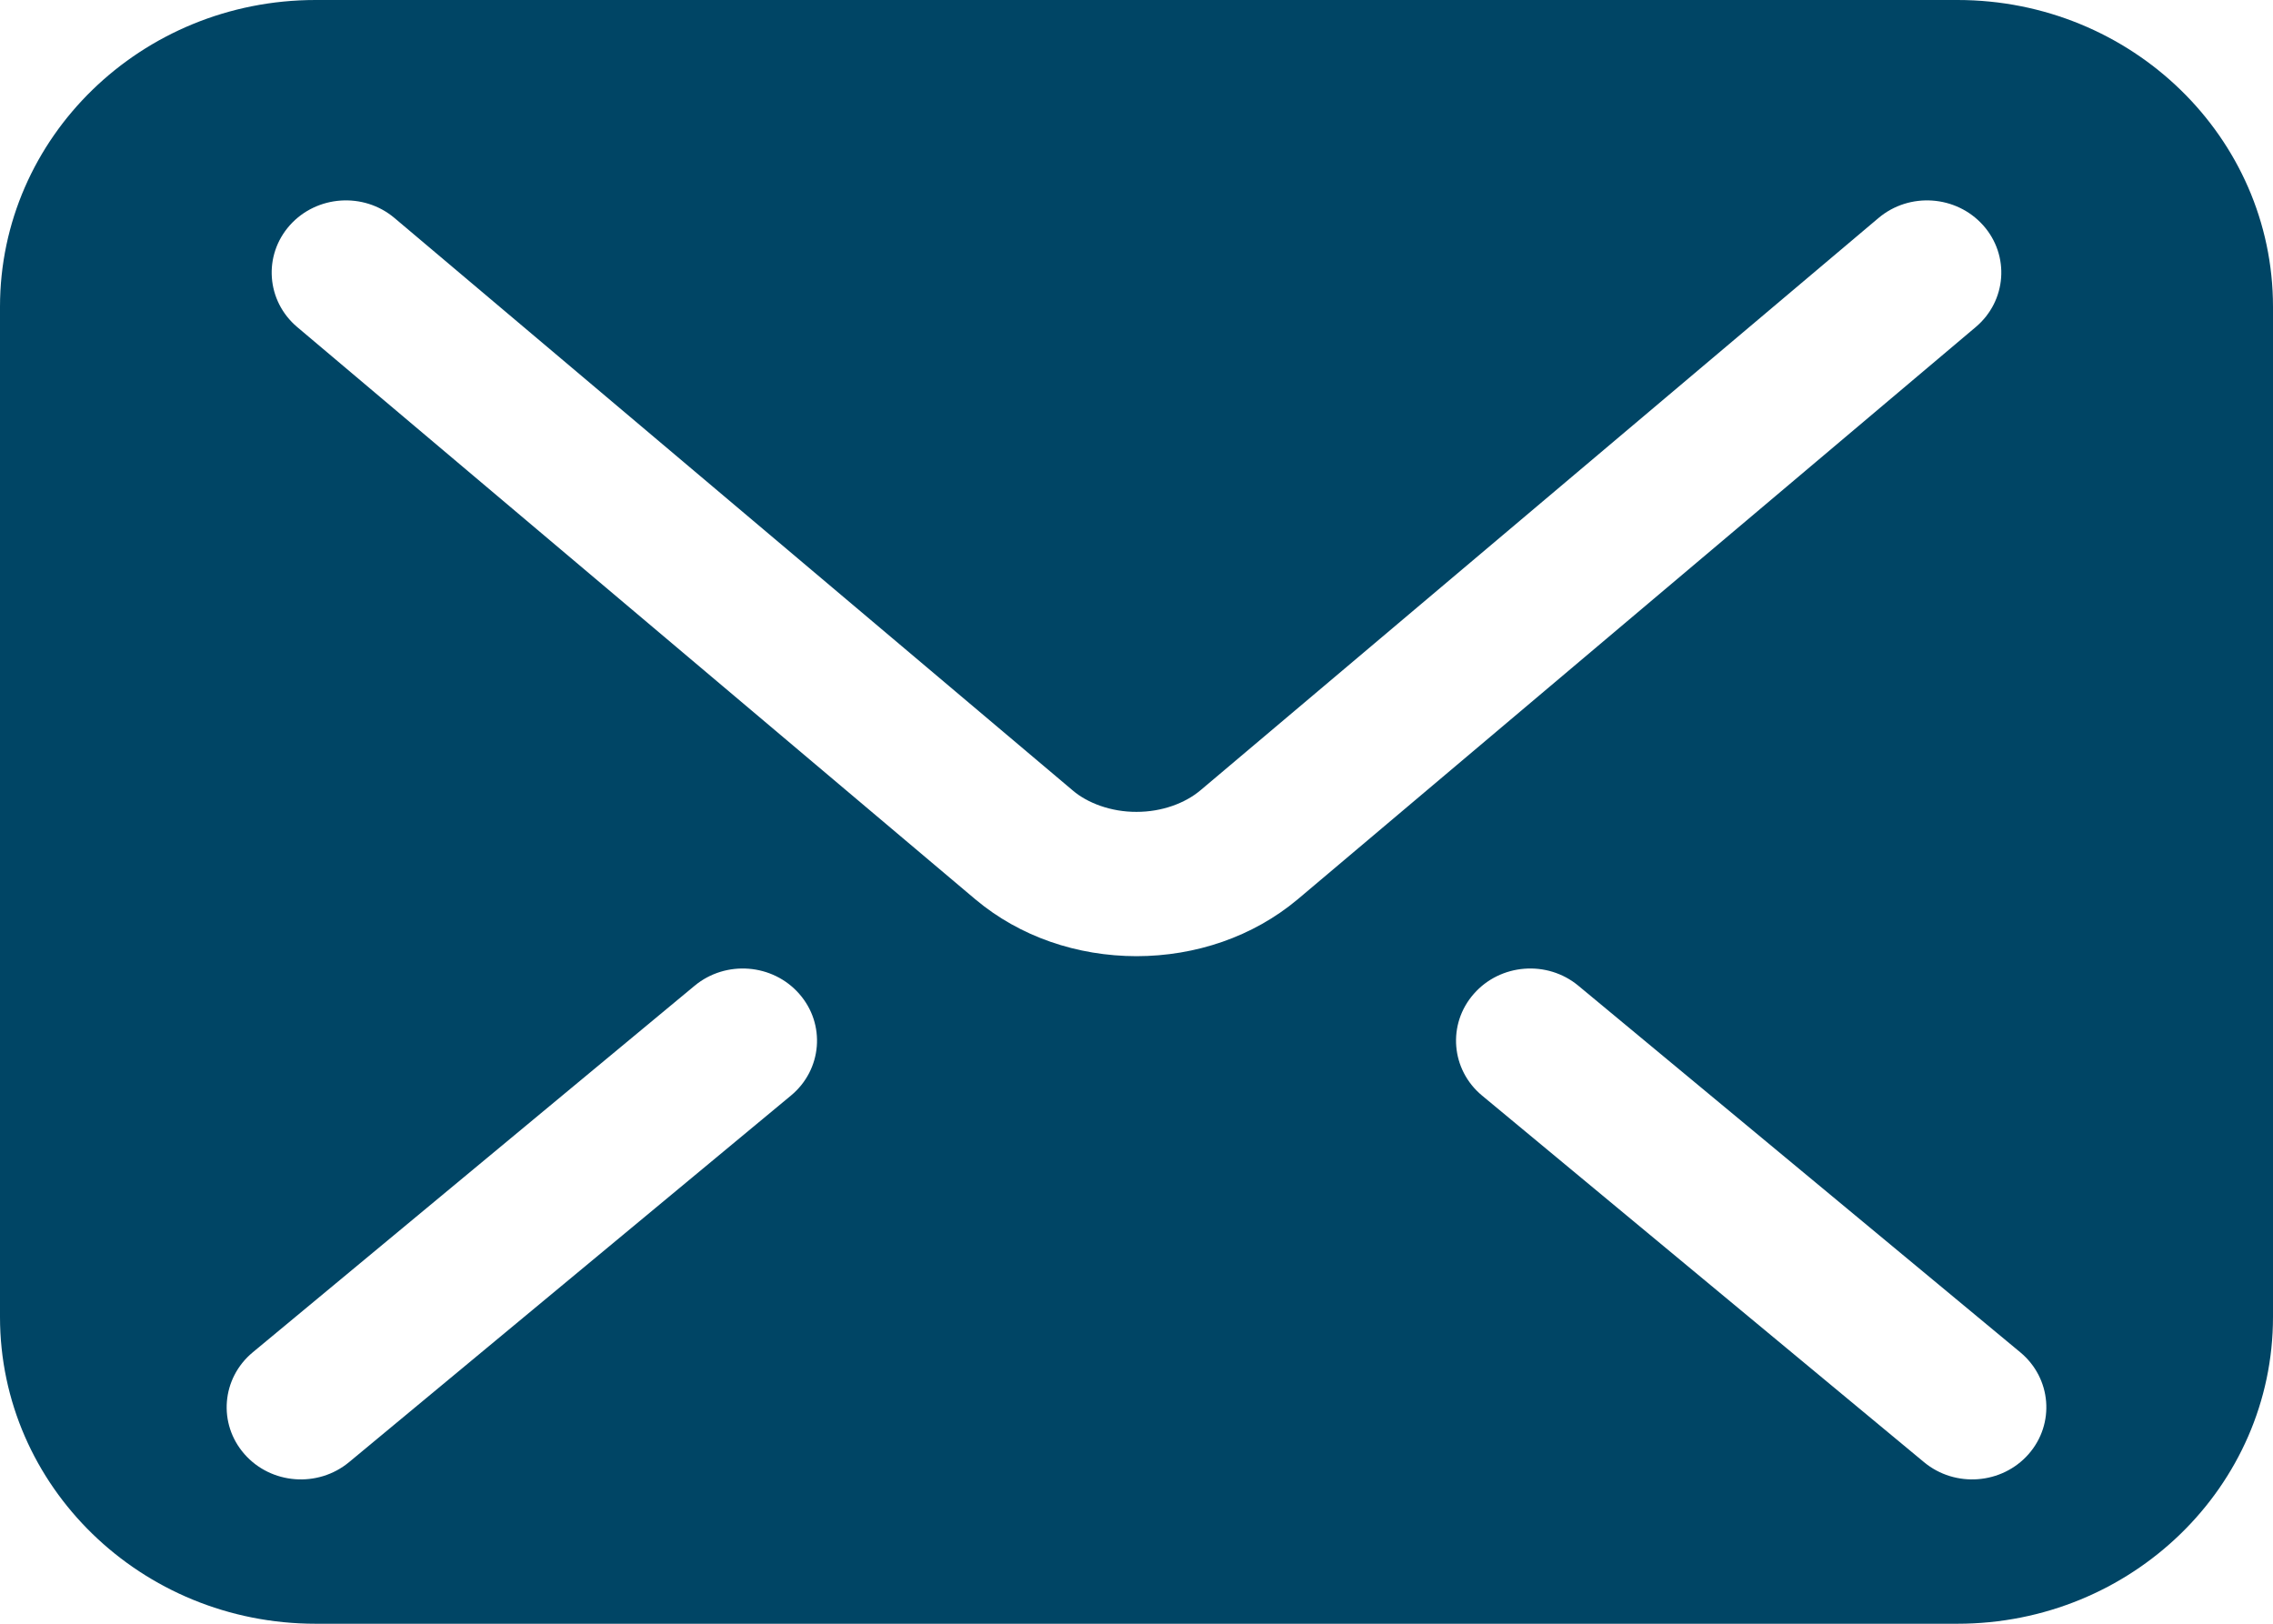 <svg width="35" height="25" viewBox="0 0 35 25" fill="none" xmlns="http://www.w3.org/2000/svg">
<path d="M30.141 0H4.859C2.176 0 0 2.115 0 4.724V20.276C0 22.885 2.176 25 4.859 25H30.141C32.824 25 35 22.885 35 20.276V4.724C35 2.115 32.824 0 30.141 0ZM12.179 16.868L5.375 22.512C4.895 22.91 4.173 22.855 3.764 22.388C3.354 21.921 3.411 21.22 3.892 20.821L10.696 15.177C11.176 14.779 11.898 14.835 12.307 15.302C12.717 15.768 12.66 16.47 12.179 16.868ZM17.5 14.722C16.59 14.72 15.708 14.426 15.018 13.846L15.018 13.847L15.016 13.845C15.017 13.845 15.017 13.845 15.018 13.846L4.577 5.036C4.1 4.633 4.05 3.932 4.463 3.468C4.877 3.005 5.599 2.955 6.075 3.357L16.518 12.17C16.742 12.363 17.109 12.502 17.5 12.5C17.89 12.501 18.252 12.366 18.487 12.166L18.492 12.162L28.925 3.357C29.401 2.955 30.123 3.005 30.537 3.469C30.95 3.932 30.9 4.633 30.422 5.036L19.979 13.849C19.292 14.423 18.411 14.721 17.5 14.722ZM31.237 22.388C30.827 22.855 30.105 22.91 29.626 22.512L22.821 16.868C22.341 16.47 22.284 15.768 22.694 15.302C23.103 14.835 23.825 14.779 24.304 15.177L31.109 20.821C31.589 21.22 31.646 21.921 31.237 22.388Z" fill="#004565"/>
</svg>
